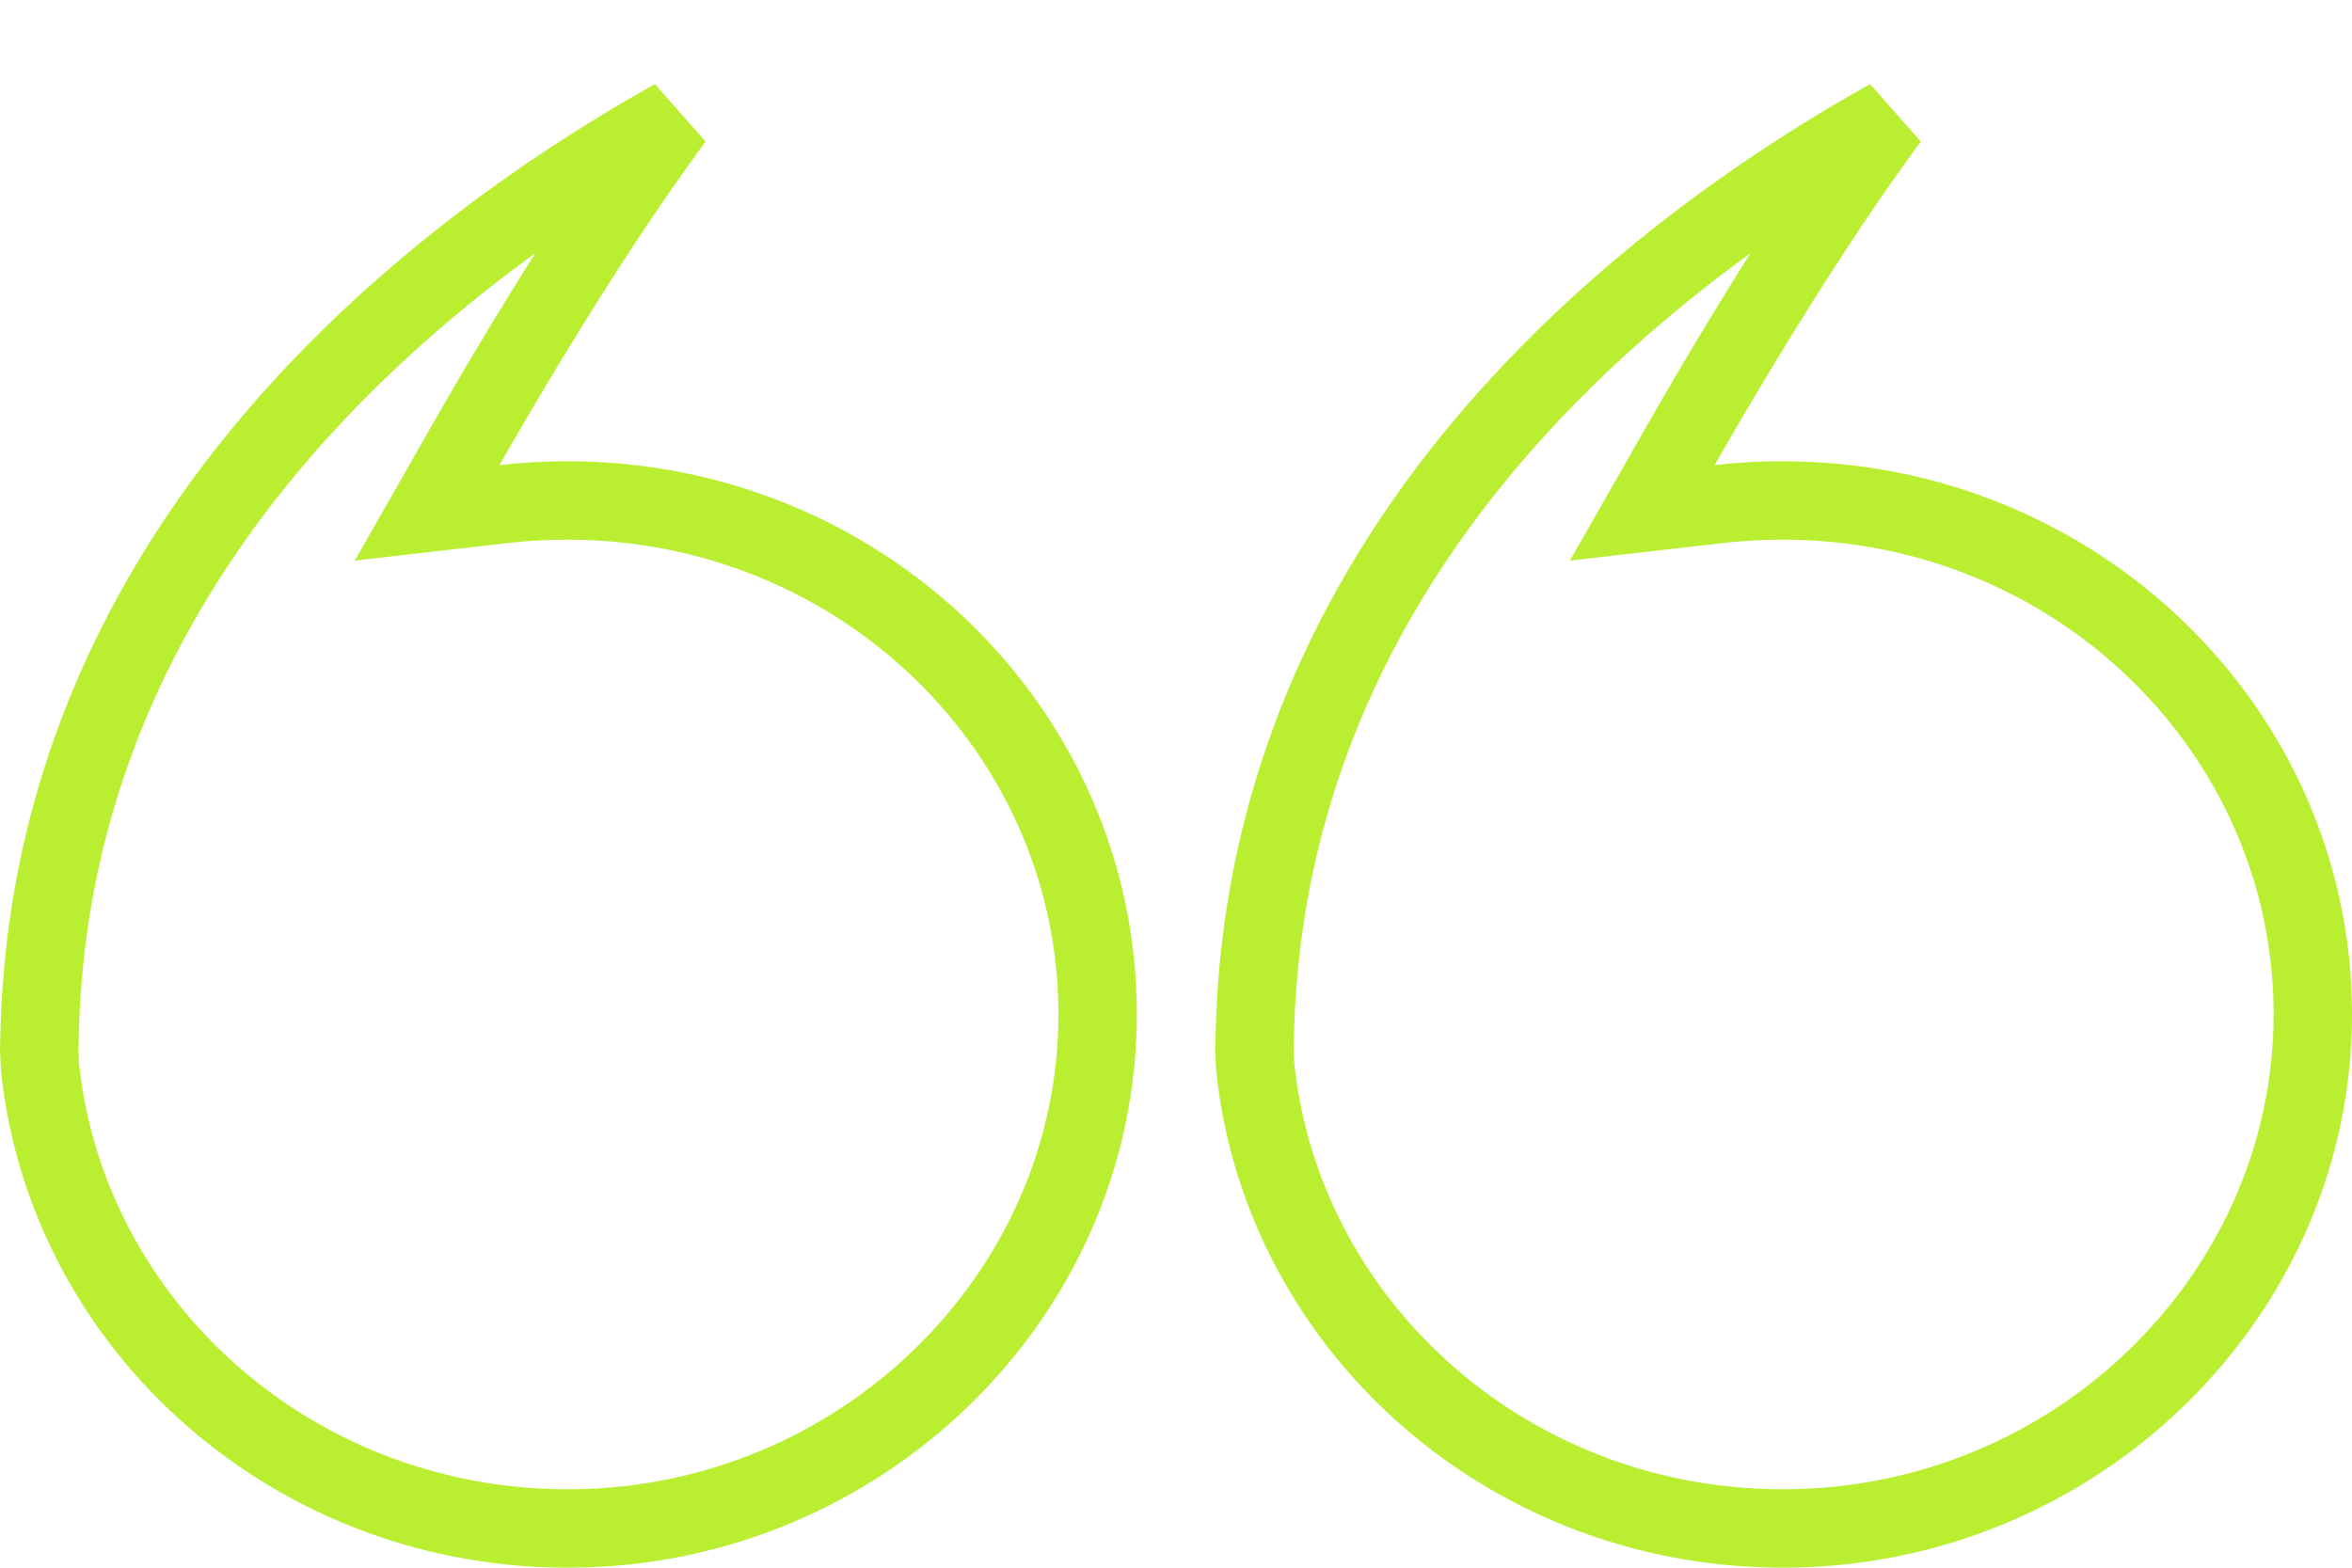 <svg width="60" height="40" viewBox="0 0 60 40" fill="none" xmlns="http://www.w3.org/2000/svg">
<path d="M45.698 38.998C38.575 39.106 32.728 33.889 32.023 27.244C32.005 26.957 31.993 26.762 32.005 26.575L32.007 26.553V26.529C32.169 17.53 37.221 11.152 42.342 6.978C44.407 5.294 46.47 3.984 48.194 3.019C47.639 3.773 47.092 4.559 46.575 5.336C44.999 7.704 43.609 10.082 42.873 11.371L41.895 13.085L43.855 12.86C44.396 12.799 44.936 12.769 45.476 12.769C52.969 12.769 58.993 18.658 59 25.86L58.996 26.205C58.823 33.165 52.939 38.89 45.699 38.998H45.698Z" stroke="#BAEE30" stroke-width="2"/>
<path d="M14.698 38.998C7.574 39.106 1.728 33.889 1.022 27.244C1.005 26.957 0.993 26.762 1.005 26.575L1.007 26.553V26.529C1.17 17.53 6.221 11.152 11.342 6.978C13.407 5.294 15.47 3.984 17.194 3.019C16.64 3.773 16.092 4.559 15.575 5.336C13.999 7.704 12.609 10.082 11.873 11.371L10.896 13.085L12.855 12.86C13.396 12.799 13.936 12.769 14.476 12.769C21.969 12.769 27.994 18.658 28 25.86L27.996 26.205C27.823 33.165 21.939 38.89 14.699 38.998H14.698Z" stroke="#BAEE30" stroke-width="2"/>
</svg>
